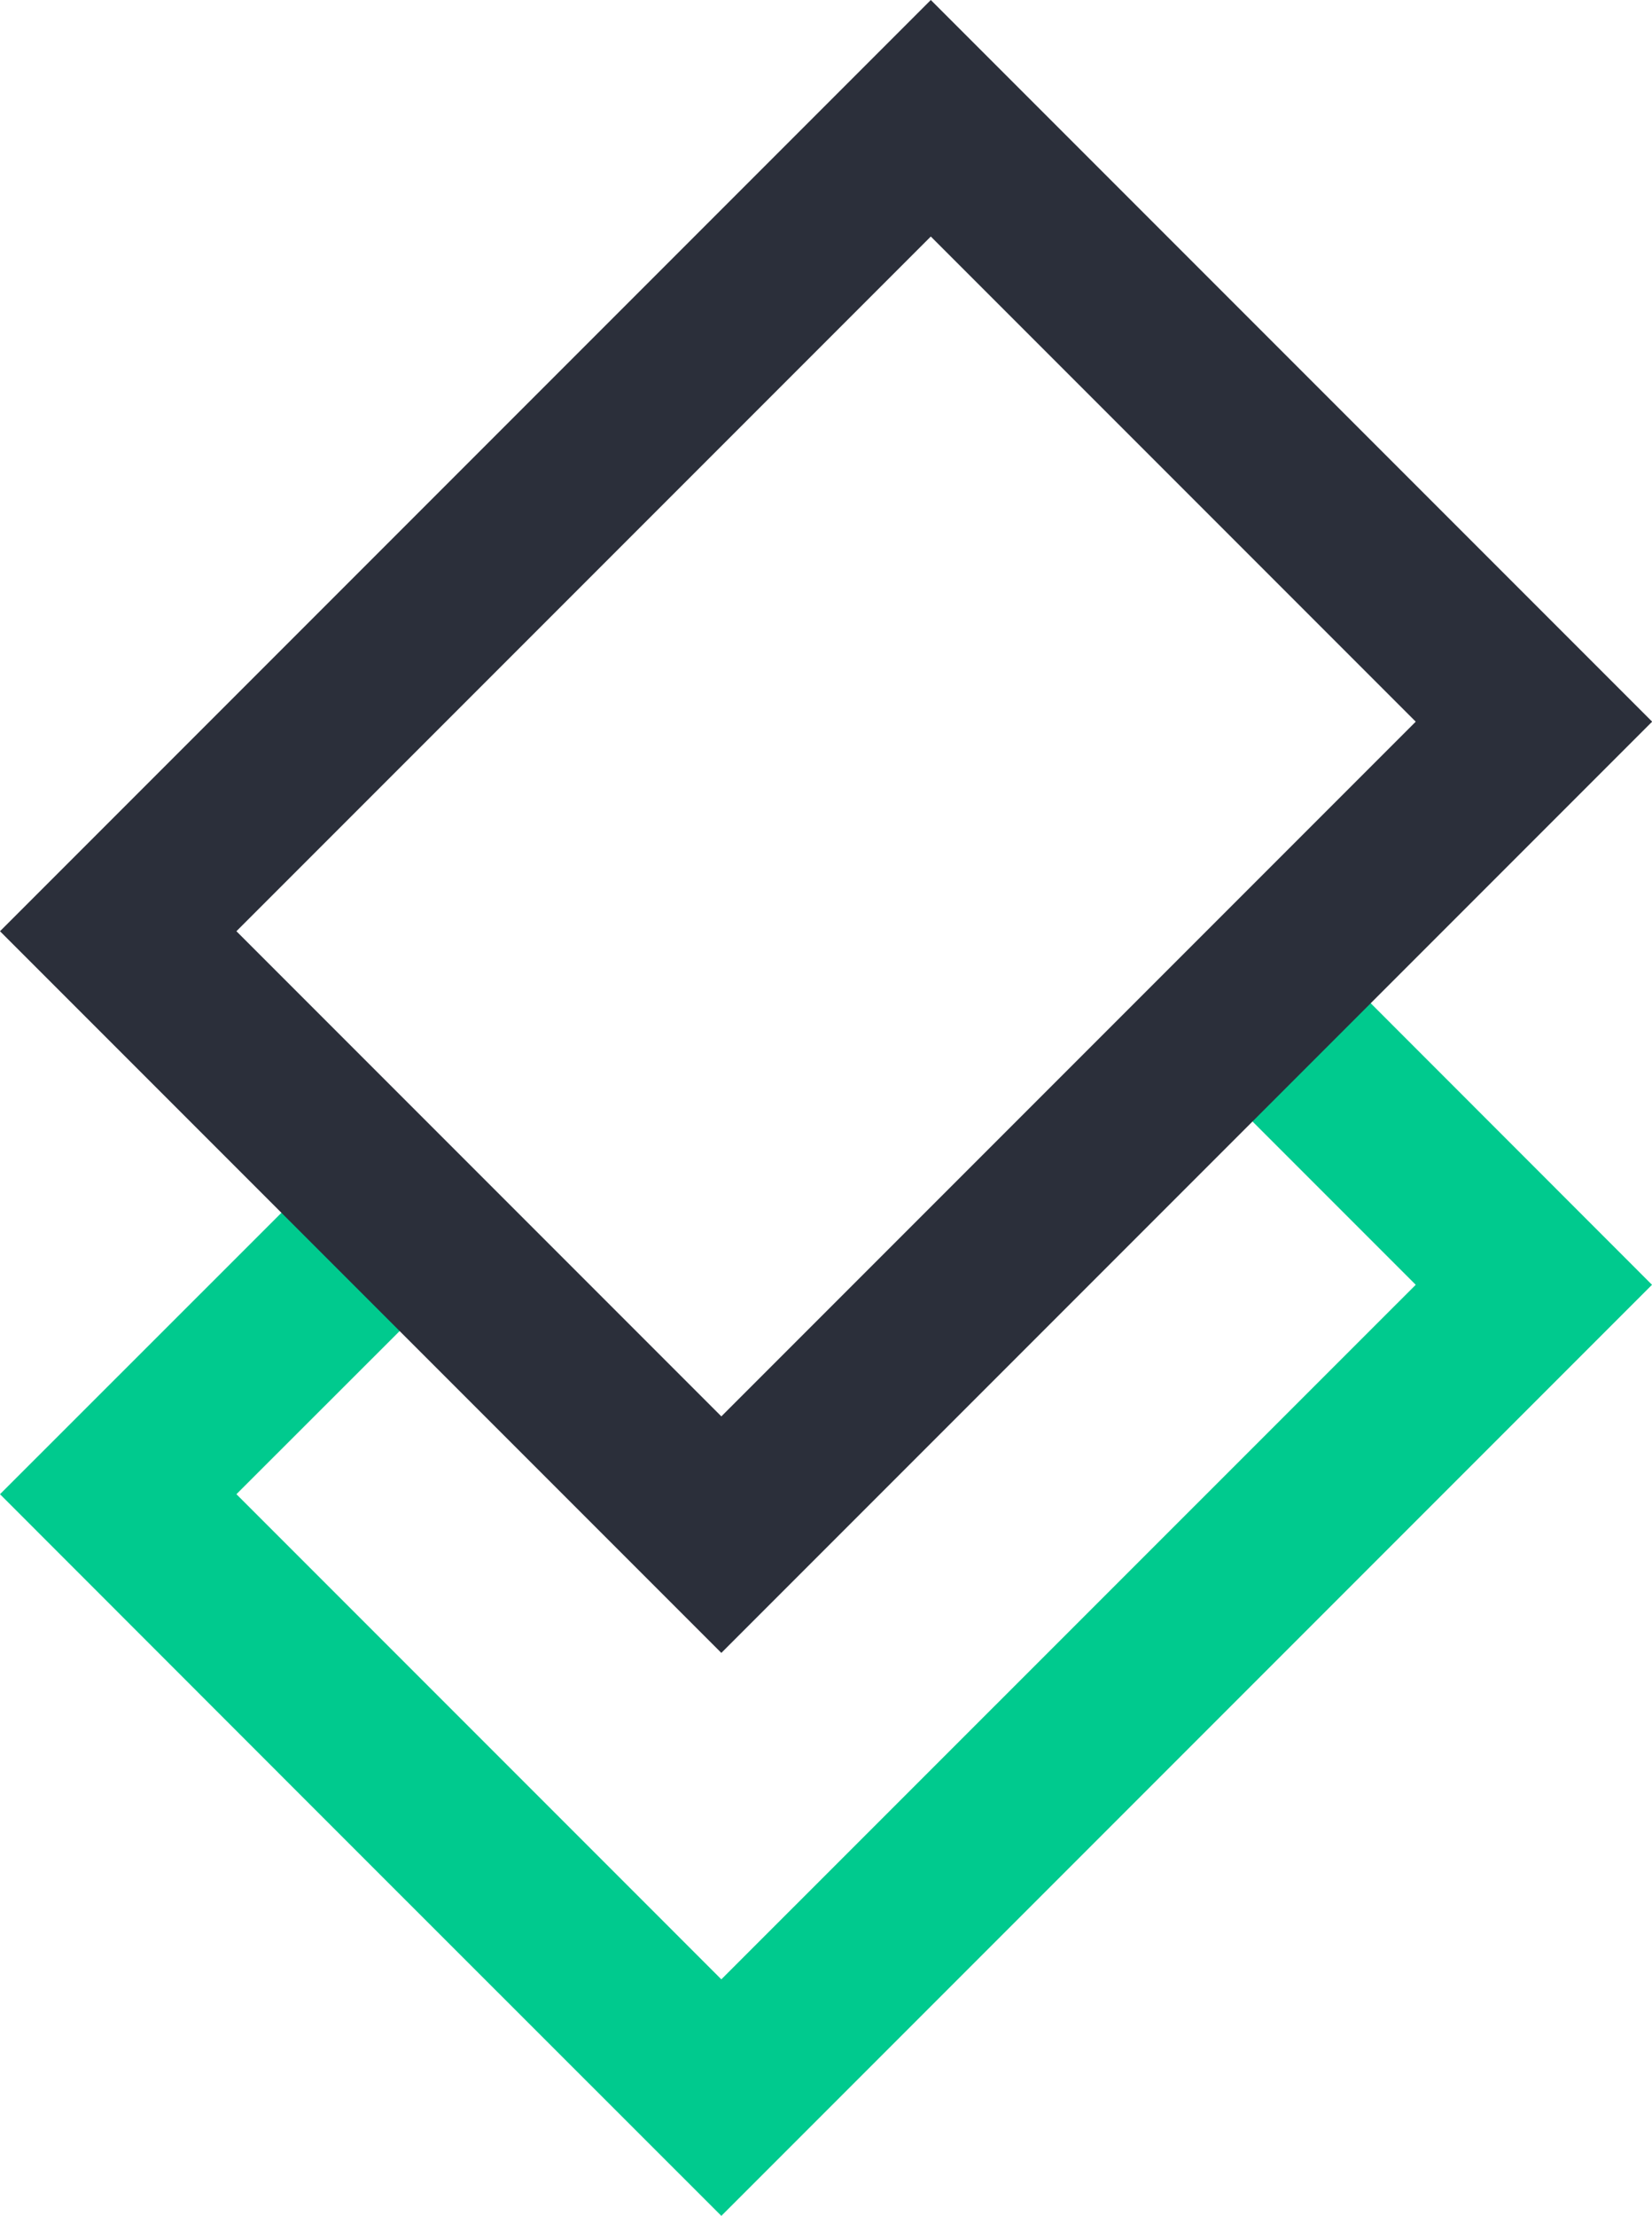 <?xml version="1.0" encoding="UTF-8"?>
<svg id="Laag_1" data-name="Laag 1" xmlns="http://www.w3.org/2000/svg" viewBox="0 0 107.89 144.65">
  <polygon points="47.11 144.65 81.7 110.06 89.42 102.34 107.89 83.87 89.4 65.37 81.68 73.09 92.46 83.87 47.11 129.21 15.44 97.54 26.22 86.77 18.5 79.05 0 97.54 18.47 116.02 26.19 123.74 47.11 144.65" style="fill: #00ca8e; stroke-width: 0px;"/>
  <path d="M26.22,87.01l20.89,20.89,34.57-34.57,7.72-7.72,18.5-18.5L60.79,0,0,60.79l18.5,18.5,7.72,7.72ZM60.79,15.44l31.67,31.67-45.35,45.35-31.67-31.67L60.79,15.44Z" style="fill: #2b2f3a; stroke-width: 0px;"/>
</svg>